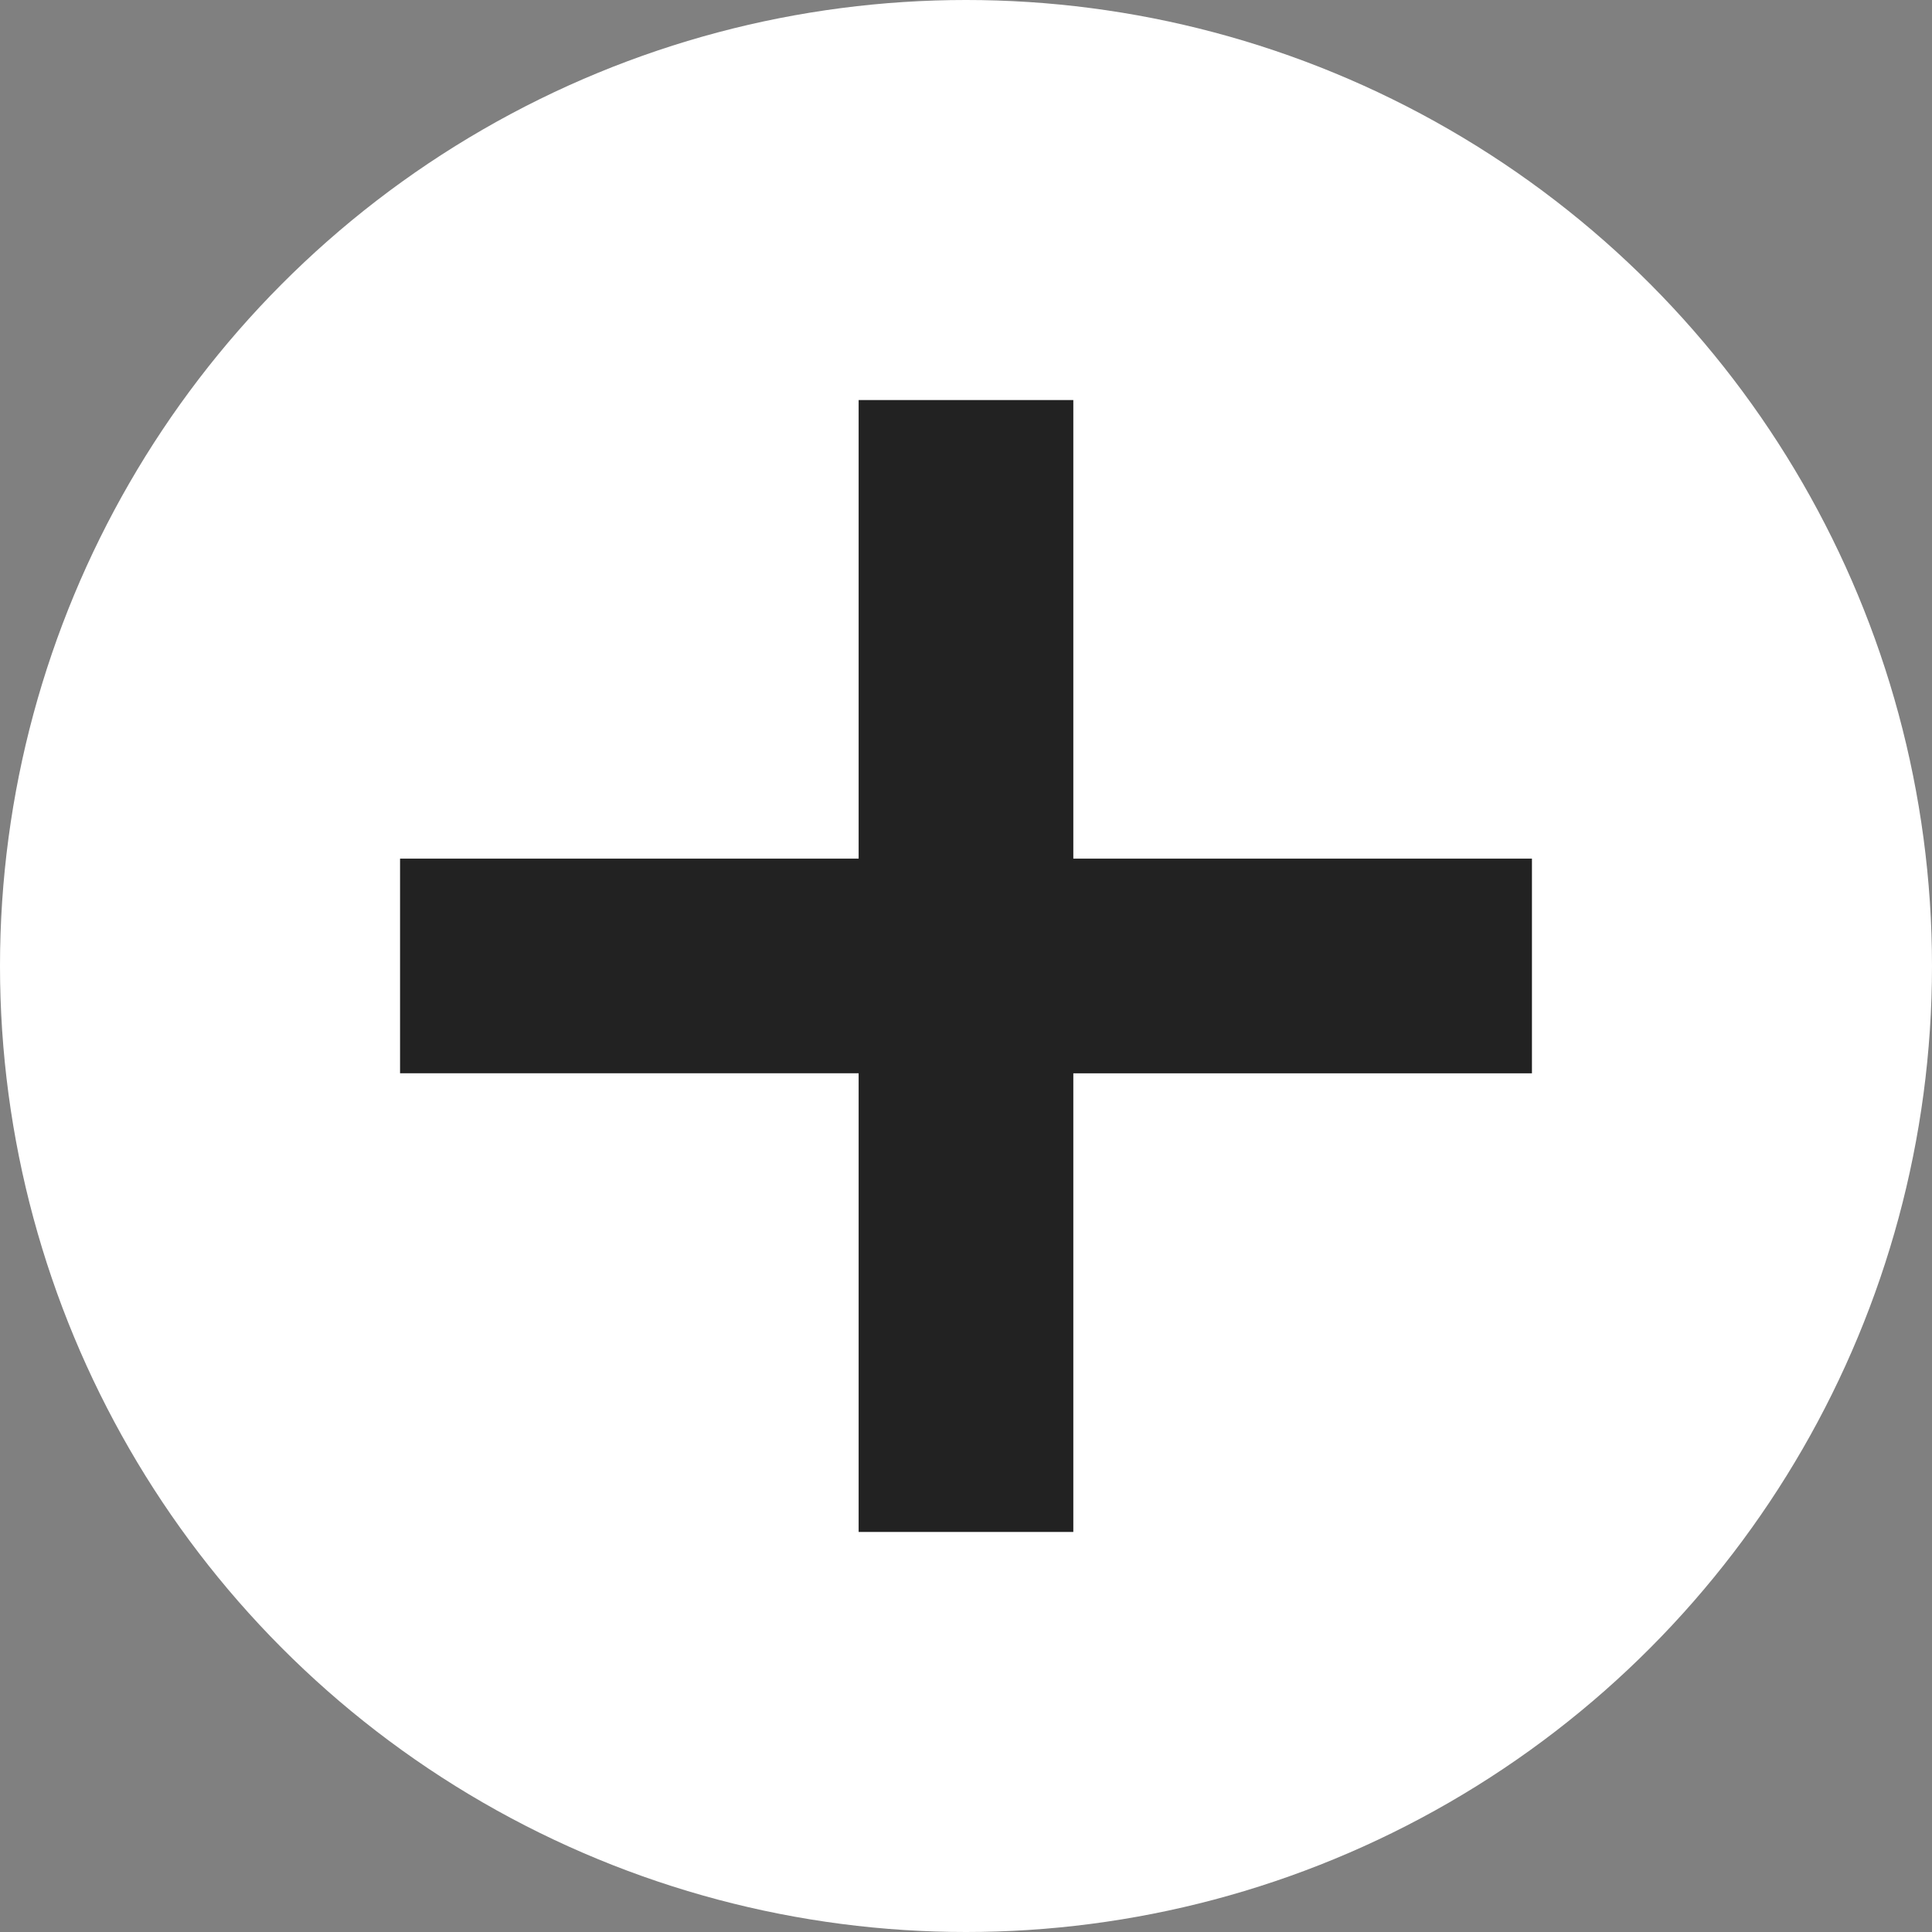 <svg xmlns="http://www.w3.org/2000/svg" width="44" height="44" viewBox="0 0 44 44">
  <rect x="0" y="0" width="44" height="44" fill="#808080" stroke="none"/>
  <g id="Group_2" data-name="Group 2" transform="translate(-831 160)">
    <g id="Group_1" data-name="Group 1" transform="translate(831 -160)">
      <circle id="Ellipse_1" data-name="Ellipse 1" cx="22" cy="22" r="22" fill="#fff"/>
      <path id="Path_1" data-name="Path 1" d="M34.889,19.555H24.444V9.111H19.555V19.555H9.111v4.888H19.555V34.889h4.889V24.444H34.889Z" fill="#222"/>
    </g>
  </g>
</svg>
